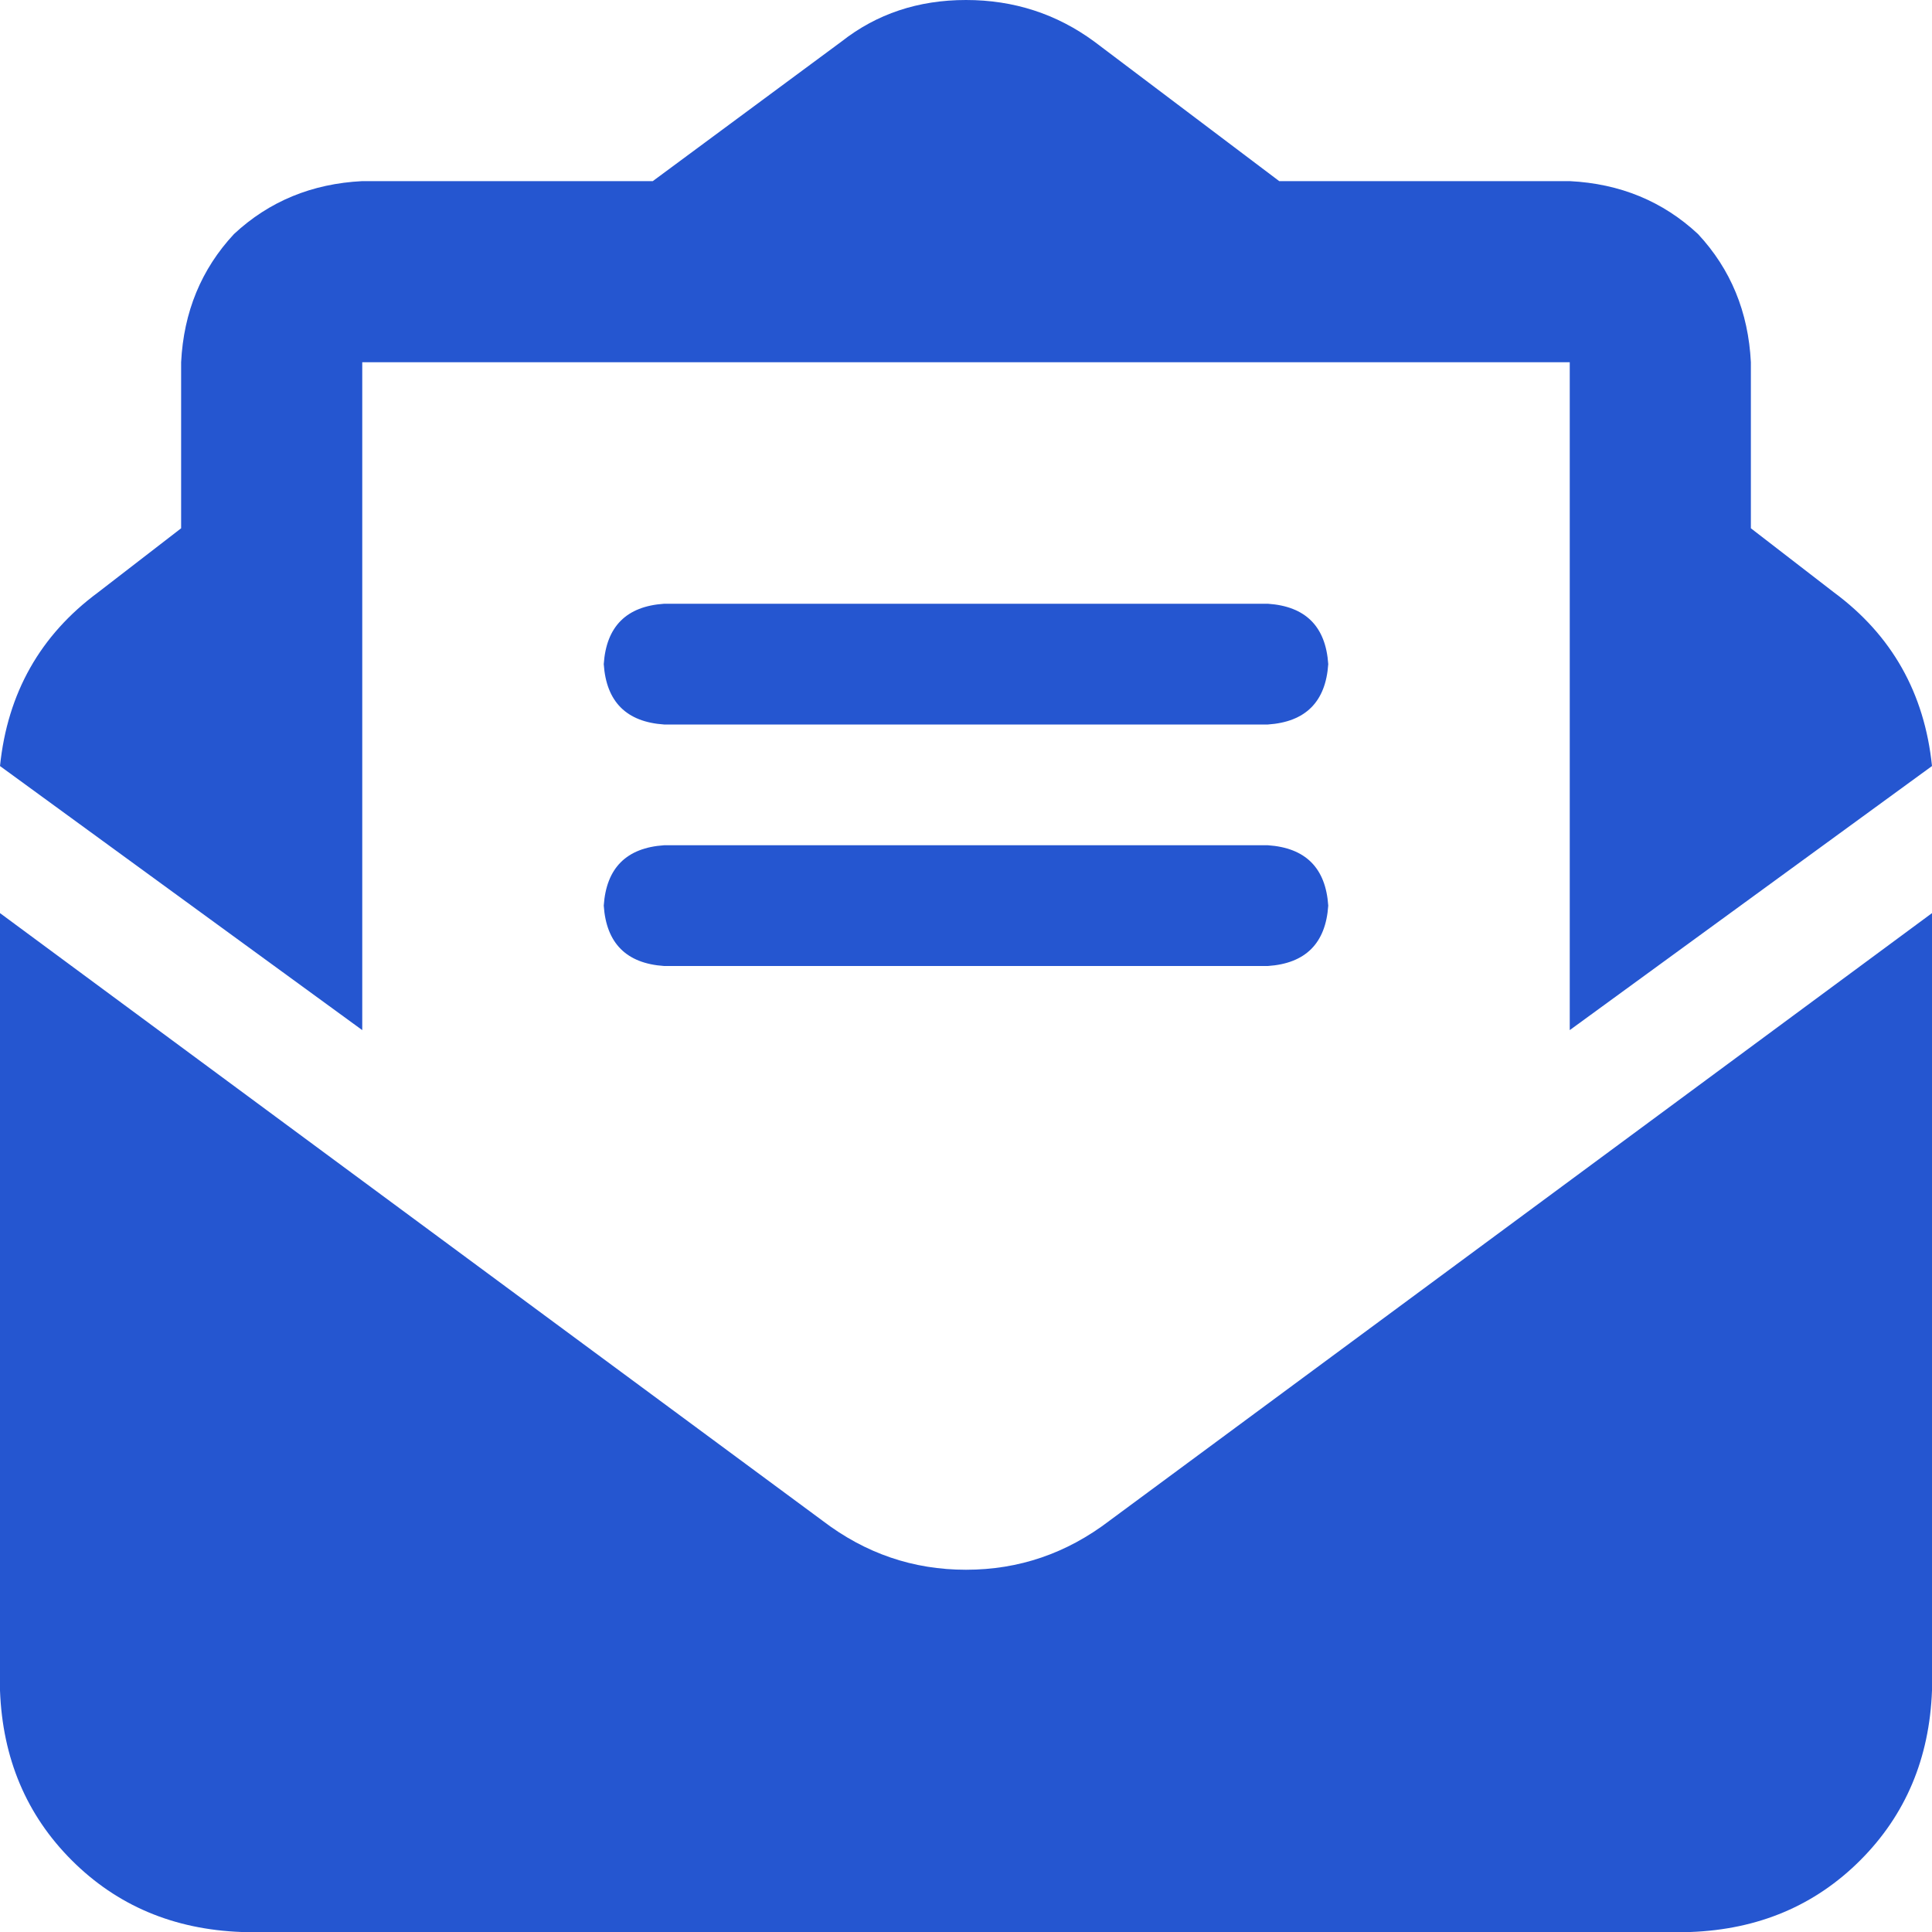 <svg width="16" height="16" viewBox="0 0 16 16" fill="none" xmlns="http://www.w3.org/2000/svg">
<path d="M6.719 3H4.5H3.375H3V3.281V4.5V5.75V8.531L0 6.344C0.062 5.74 0.333 5.26 0.812 4.906L1.5 4.375V3C1.521 2.583 1.667 2.229 1.938 1.938C2.229 1.667 2.583 1.521 3 1.5H5.406L6.969 0.344C7.26 0.115 7.604 0 8 0C8.396 0 8.75 0.115 9.062 0.344L10.594 1.5H13C13.417 1.521 13.771 1.667 14.062 1.938C14.333 2.229 14.479 2.583 14.5 3V4.375L15.188 4.906C15.667 5.26 15.938 5.74 16 6.344L13 8.531V5.75V4.5V3.281V3H12.625H11.5H9.281H6.719ZM0 14V7.562L6.812 12.594C7.167 12.865 7.562 13 8 13C8.438 13 8.833 12.865 9.188 12.594L16 7.562V14C15.979 14.562 15.781 15.031 15.406 15.406C15.031 15.781 14.562 15.979 14 16H2C1.438 15.979 0.969 15.781 0.594 15.406C0.219 15.031 0.021 14.562 0 14ZM5.5 5H10.5C10.812 5.021 10.979 5.188 11 5.5C10.979 5.812 10.812 5.979 10.5 6H5.5C5.188 5.979 5.021 5.812 5 5.5C5.021 5.188 5.188 5.021 5.5 5ZM5.5 7H10.5C10.812 7.021 10.979 7.188 11 7.5C10.979 7.812 10.812 7.979 10.5 8H5.5C5.188 7.979 5.021 7.812 5 7.5C5.021 7.188 5.188 7.021 5.5 7Z" fill="#2556D0"/>
</svg>
